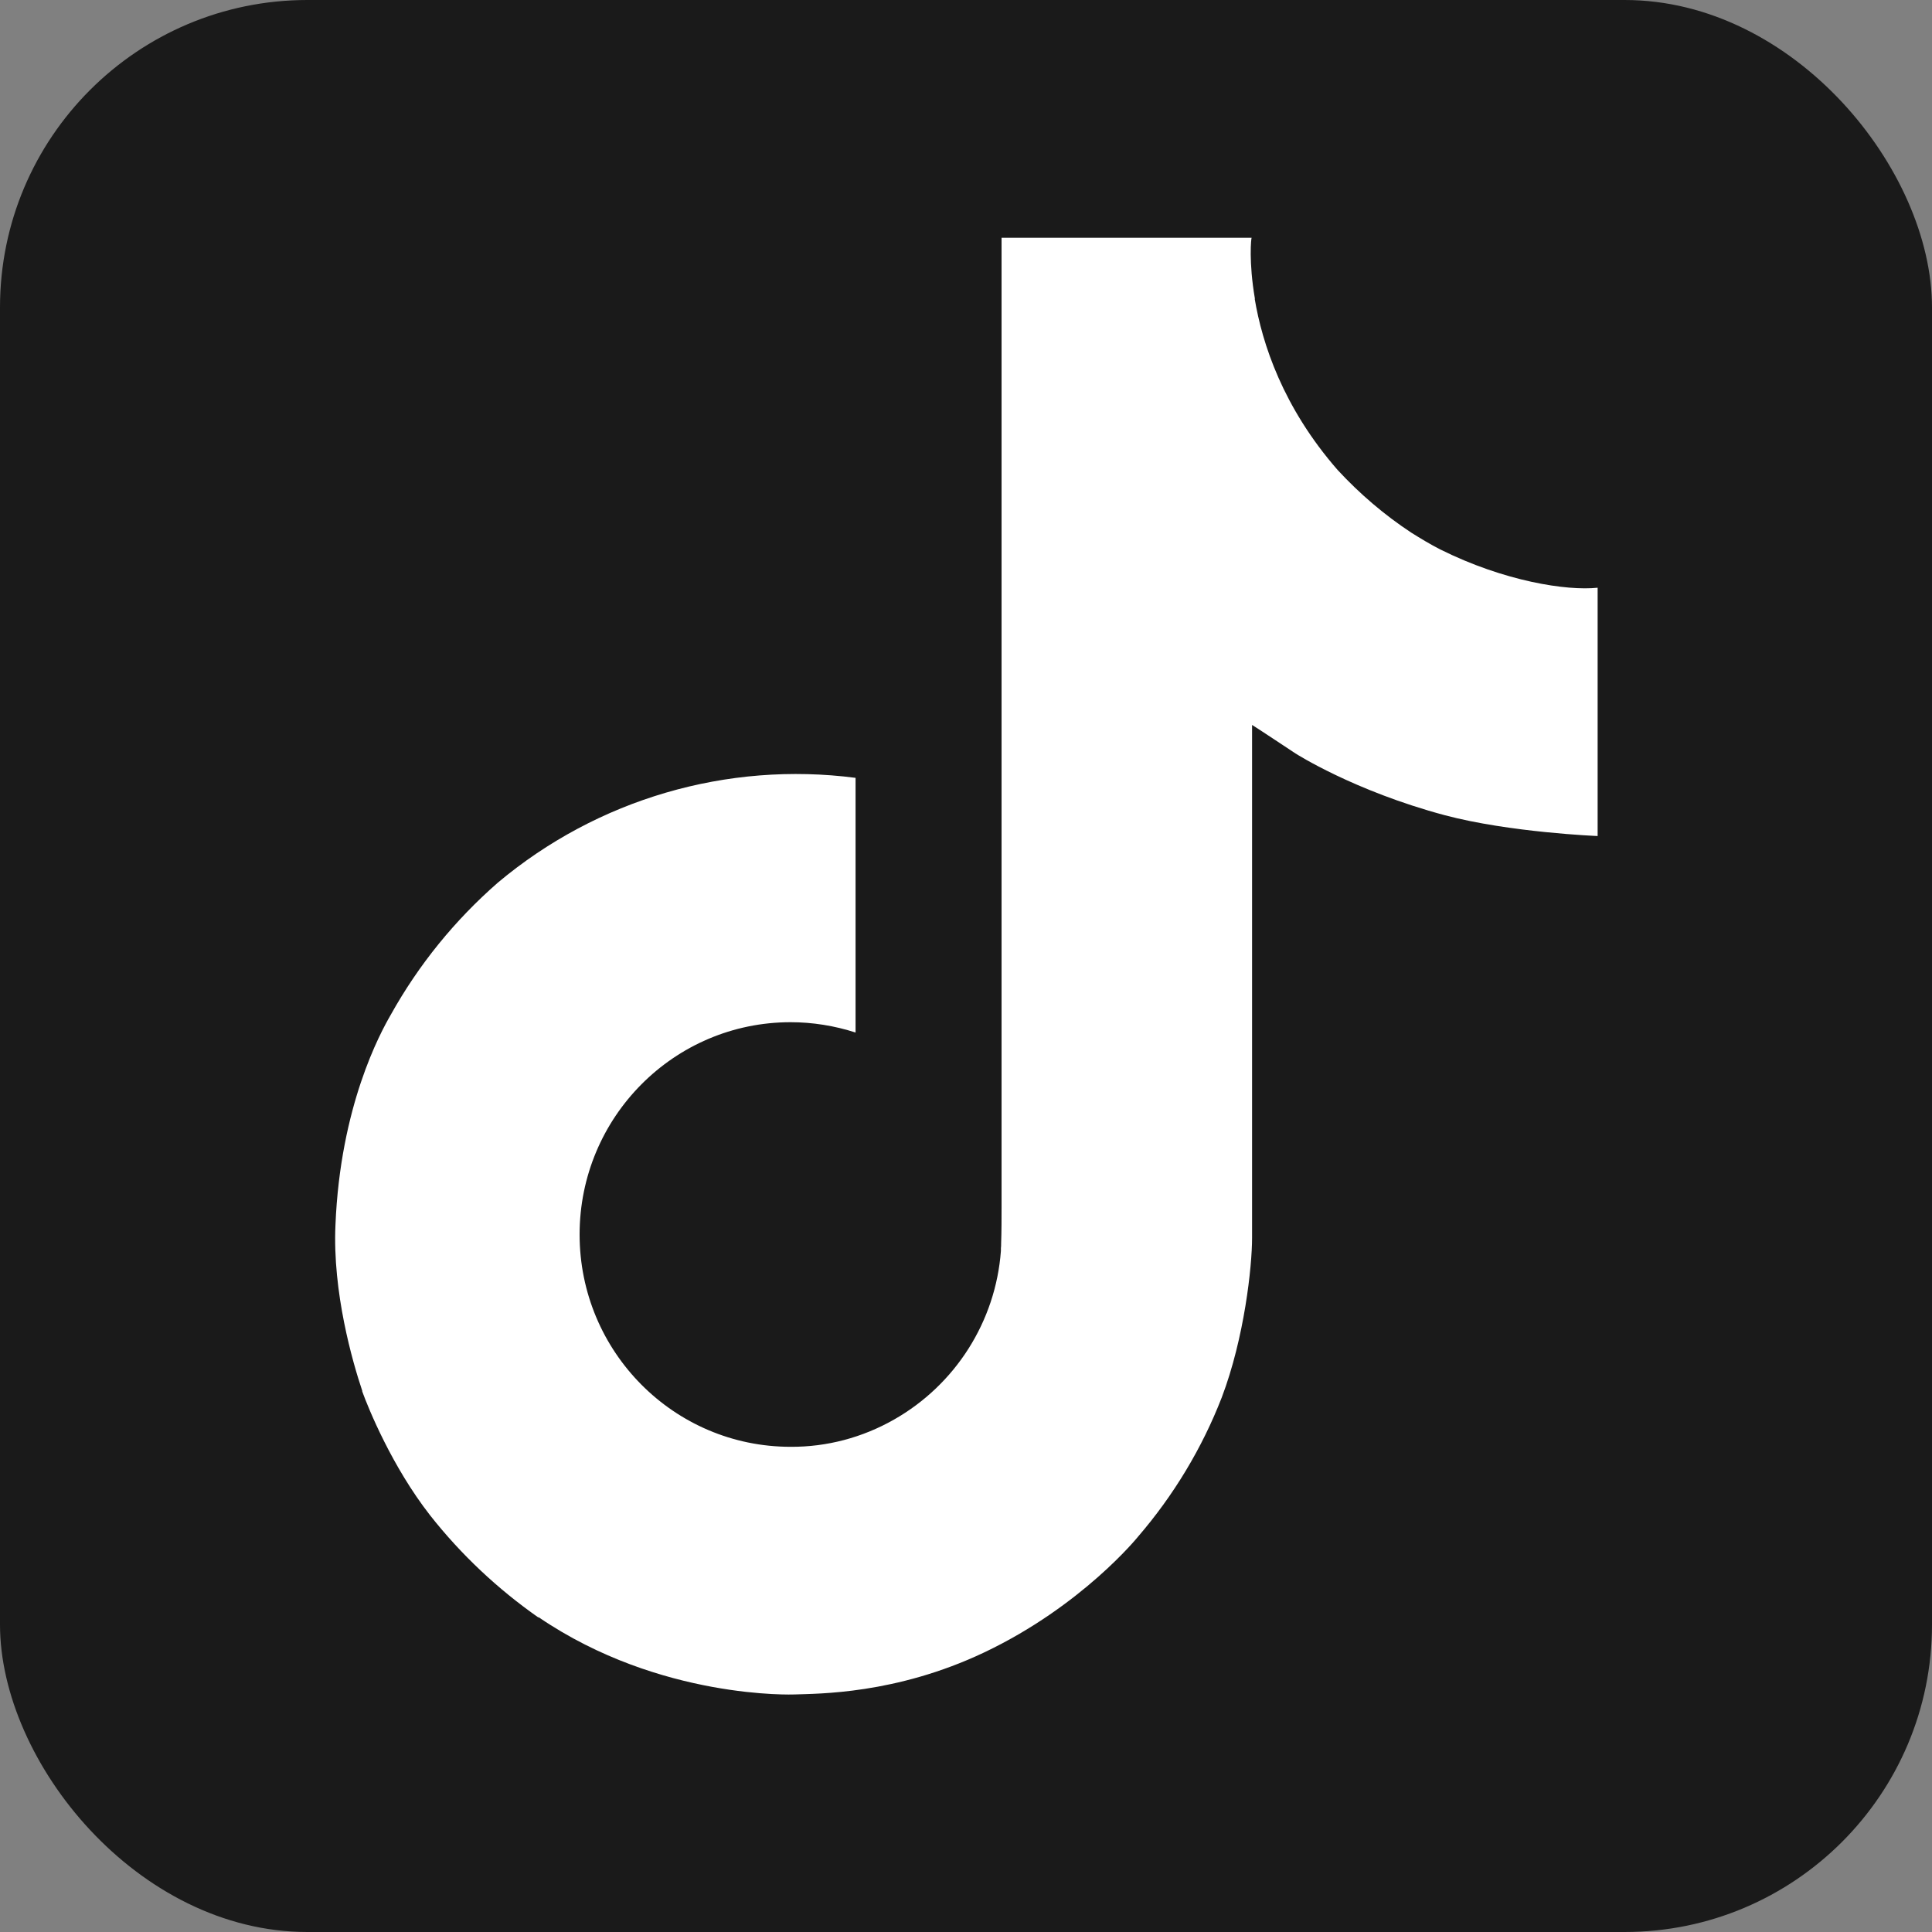 <?xml version="1.0" encoding="UTF-8"?><svg id="_レイヤー_2" xmlns="http://www.w3.org/2000/svg" width="88" height="88" viewBox="0 0 88 88"><rect x="0" y="0" width="88" height="88" fill="#808080" stroke="none"/><g id="OBJECTS"><rect width="88" height="88" rx="14" ry="14" style="fill:#1a1a1a;"/><path d="m65.59,25.02c-.45-.23-.88-.49-1.31-.76-1.23-.81-2.35-1.77-3.35-2.85-2.5-2.86-3.44-5.77-3.78-7.8h.01c-.29-1.69-.17-2.78-.15-2.78h-11.39v44.06c0,.59,0,1.18-.02,1.75,0,.07,0,.14-.01.22,0,.03,0,.06,0,.1v.02c-.24,3.21-2.07,6.09-4.87,7.68-1.44.82-3.06,1.25-4.71,1.24-5.31,0-9.61-4.33-9.61-9.67s4.3-9.67,9.61-9.67c1,0,2,.16,2.96.47v-11.6c-5.85-.76-11.76.97-16.29,4.77-1.96,1.71-3.61,3.74-4.88,6.02-.48.83-2.3,4.16-2.52,9.57-.14,3.07.78,6.25,1.22,7.56v.03c.28.77,1.35,3.41,3.09,5.64,1.41,1.79,3.07,3.35,4.94,4.66v-.03l.03.03c5.52,3.75,11.63,3.5,11.63,3.5,1.06-.04,4.6,0,8.63-1.91,4.47-2.12,7.01-5.27,7.01-5.27,1.62-1.88,2.92-4.03,3.82-6.35,1.03-2.71,1.38-5.96,1.38-7.26v-23.37c.14.08,1.98,1.3,1.98,1.3,0,0,2.65,1.7,6.79,2.81,2.97.79,6.97.95,6.97.95v-11.31c-1.4.15-4.25-.29-7.16-1.74Z" style="fill:#fff;"/></g></svg>